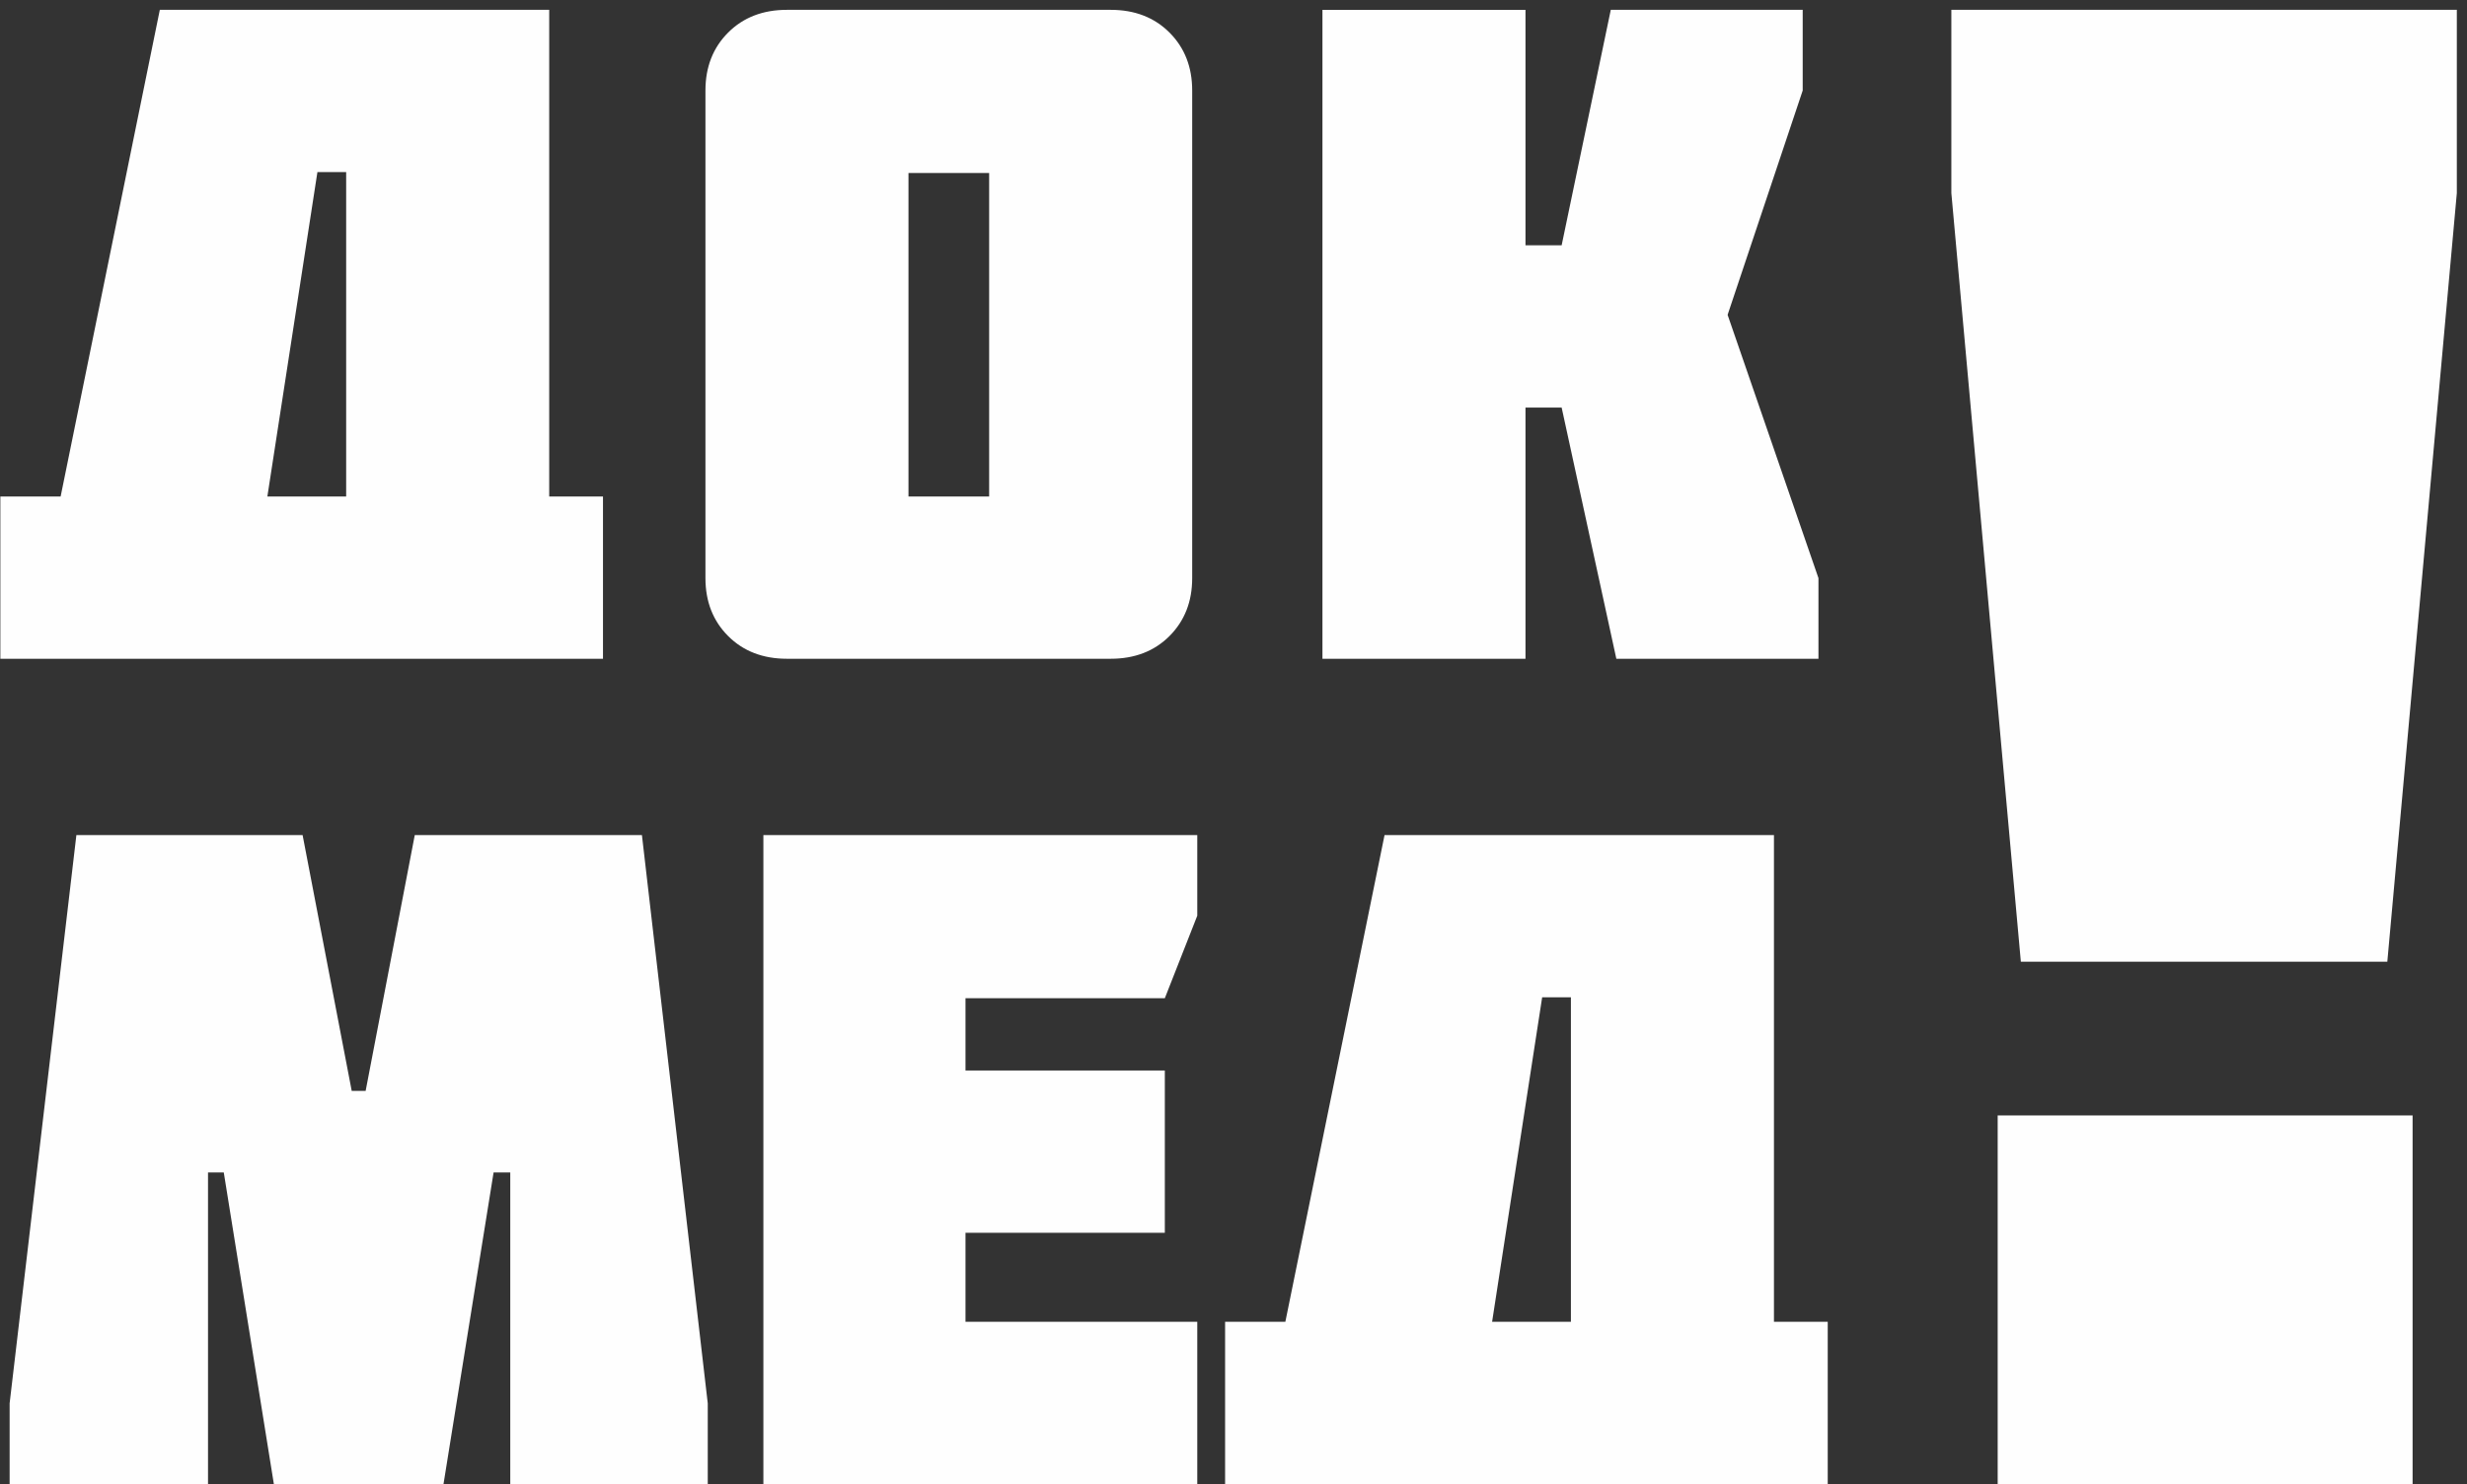 <svg xmlns="http://www.w3.org/2000/svg" xmlns:xlink="http://www.w3.org/1999/xlink" xml:space="preserve" width="100%" height="100%" style="shape-rendering:geometricPrecision; text-rendering:geometricPrecision; image-rendering:optimizeQuality; fill-rule:evenodd; clip-rule:evenodd" viewBox="0 0 2125.12 1278.46"><rect x="0" y="0" width="2125.12" height="1278.46" fill="#333333" stroke="none"/> <defs> <style type="text/css"> .fil0 {fill:none} .fil1 {fill:#FEFEFE;fill-rule:nonzero} </style> </defs> <g id="&#x421;&#x43B;&#x43E;&#x439;_x0020_1">  <rect class="fil0" x="-4.23" y="4.24" width="2125.13" height="1278.47"></rect> <path class="fil1" d="M298.19 427.77l0 -279.53 -24.76 0 -43.12 279.53 67.88 0zm-297.88 139.76l0 -139.76 51.91 0 85.45 -419.3 335.43 0 0 419.3 46.32 0 0 139.76 -519.11 0zm851.75 -418.49l-69.48 0 0 278.73 69.48 0 0 -278.73zm104.63 418.49l-278.73 0c-20.77,0 -37.67,-6.52 -50.72,-19.57 -13.04,-13.04 -19.56,-29.68 -19.56,-49.91l0 -420.09c0,-20.23 6.52,-36.87 19.56,-49.92 13.05,-13.04 29.95,-19.57 50.72,-19.57l278.73 0c20.76,0 37.67,6.53 50.71,19.57 13.04,13.05 19.57,29.69 19.57,49.92l0 420.09c0,20.23 -6.53,36.87 -19.57,49.91 -13.04,13.05 -29.95,19.57 -50.71,19.57zm388.54 -356.2l42.33 -202.86 165.32 0 0 69.49 -64.69 193.27 78.26 226.82 0 69.48 -174.1 0 -47.12 -216.43 -31.15 0 0 216.43 -174.9 0 0 -559.06 174.9 0 0 202.86 31.15 0zm-1109.33 1067.13l-43.13 -268.35 -13.58 0 0 268.35 -170.9 0 0 -69.48 57.51 -489.58 194.86 0 42.32 220.43 11.98 0 42.33 -220.43 195.67 0 56.71 489.58 0 69.48 -170.12 0 0 -268.35 -14.37 0 -43.13 268.35 -146.15 0zm795.45 0l-373.76 0 0 -559.06 373.76 0 0 69.49 -27.95 71.08 -171.71 0 0 62.29 171.71 0 0 139.77 -171.71 0 0 76.67 199.66 0 0 139.76zm321.86 -139.76l0 -279.53 -24.76 0 -43.12 279.53 67.88 0zm-297.89 139.76l0 -139.76 51.91 0 85.45 -419.3 335.44 0 0 419.3 46.32 0 0 139.76 -519.12 0z"></path> <path class="fil1" d="M1720.84 960.97l357.42 0 0 317.5 -357.42 0 0 -317.5zm19.96 -132.44l-59.87 -662.21 0 -157.85 435.43 0 0 157.85 -59.88 662.21 -315.68 0z"></path> </g> </svg>